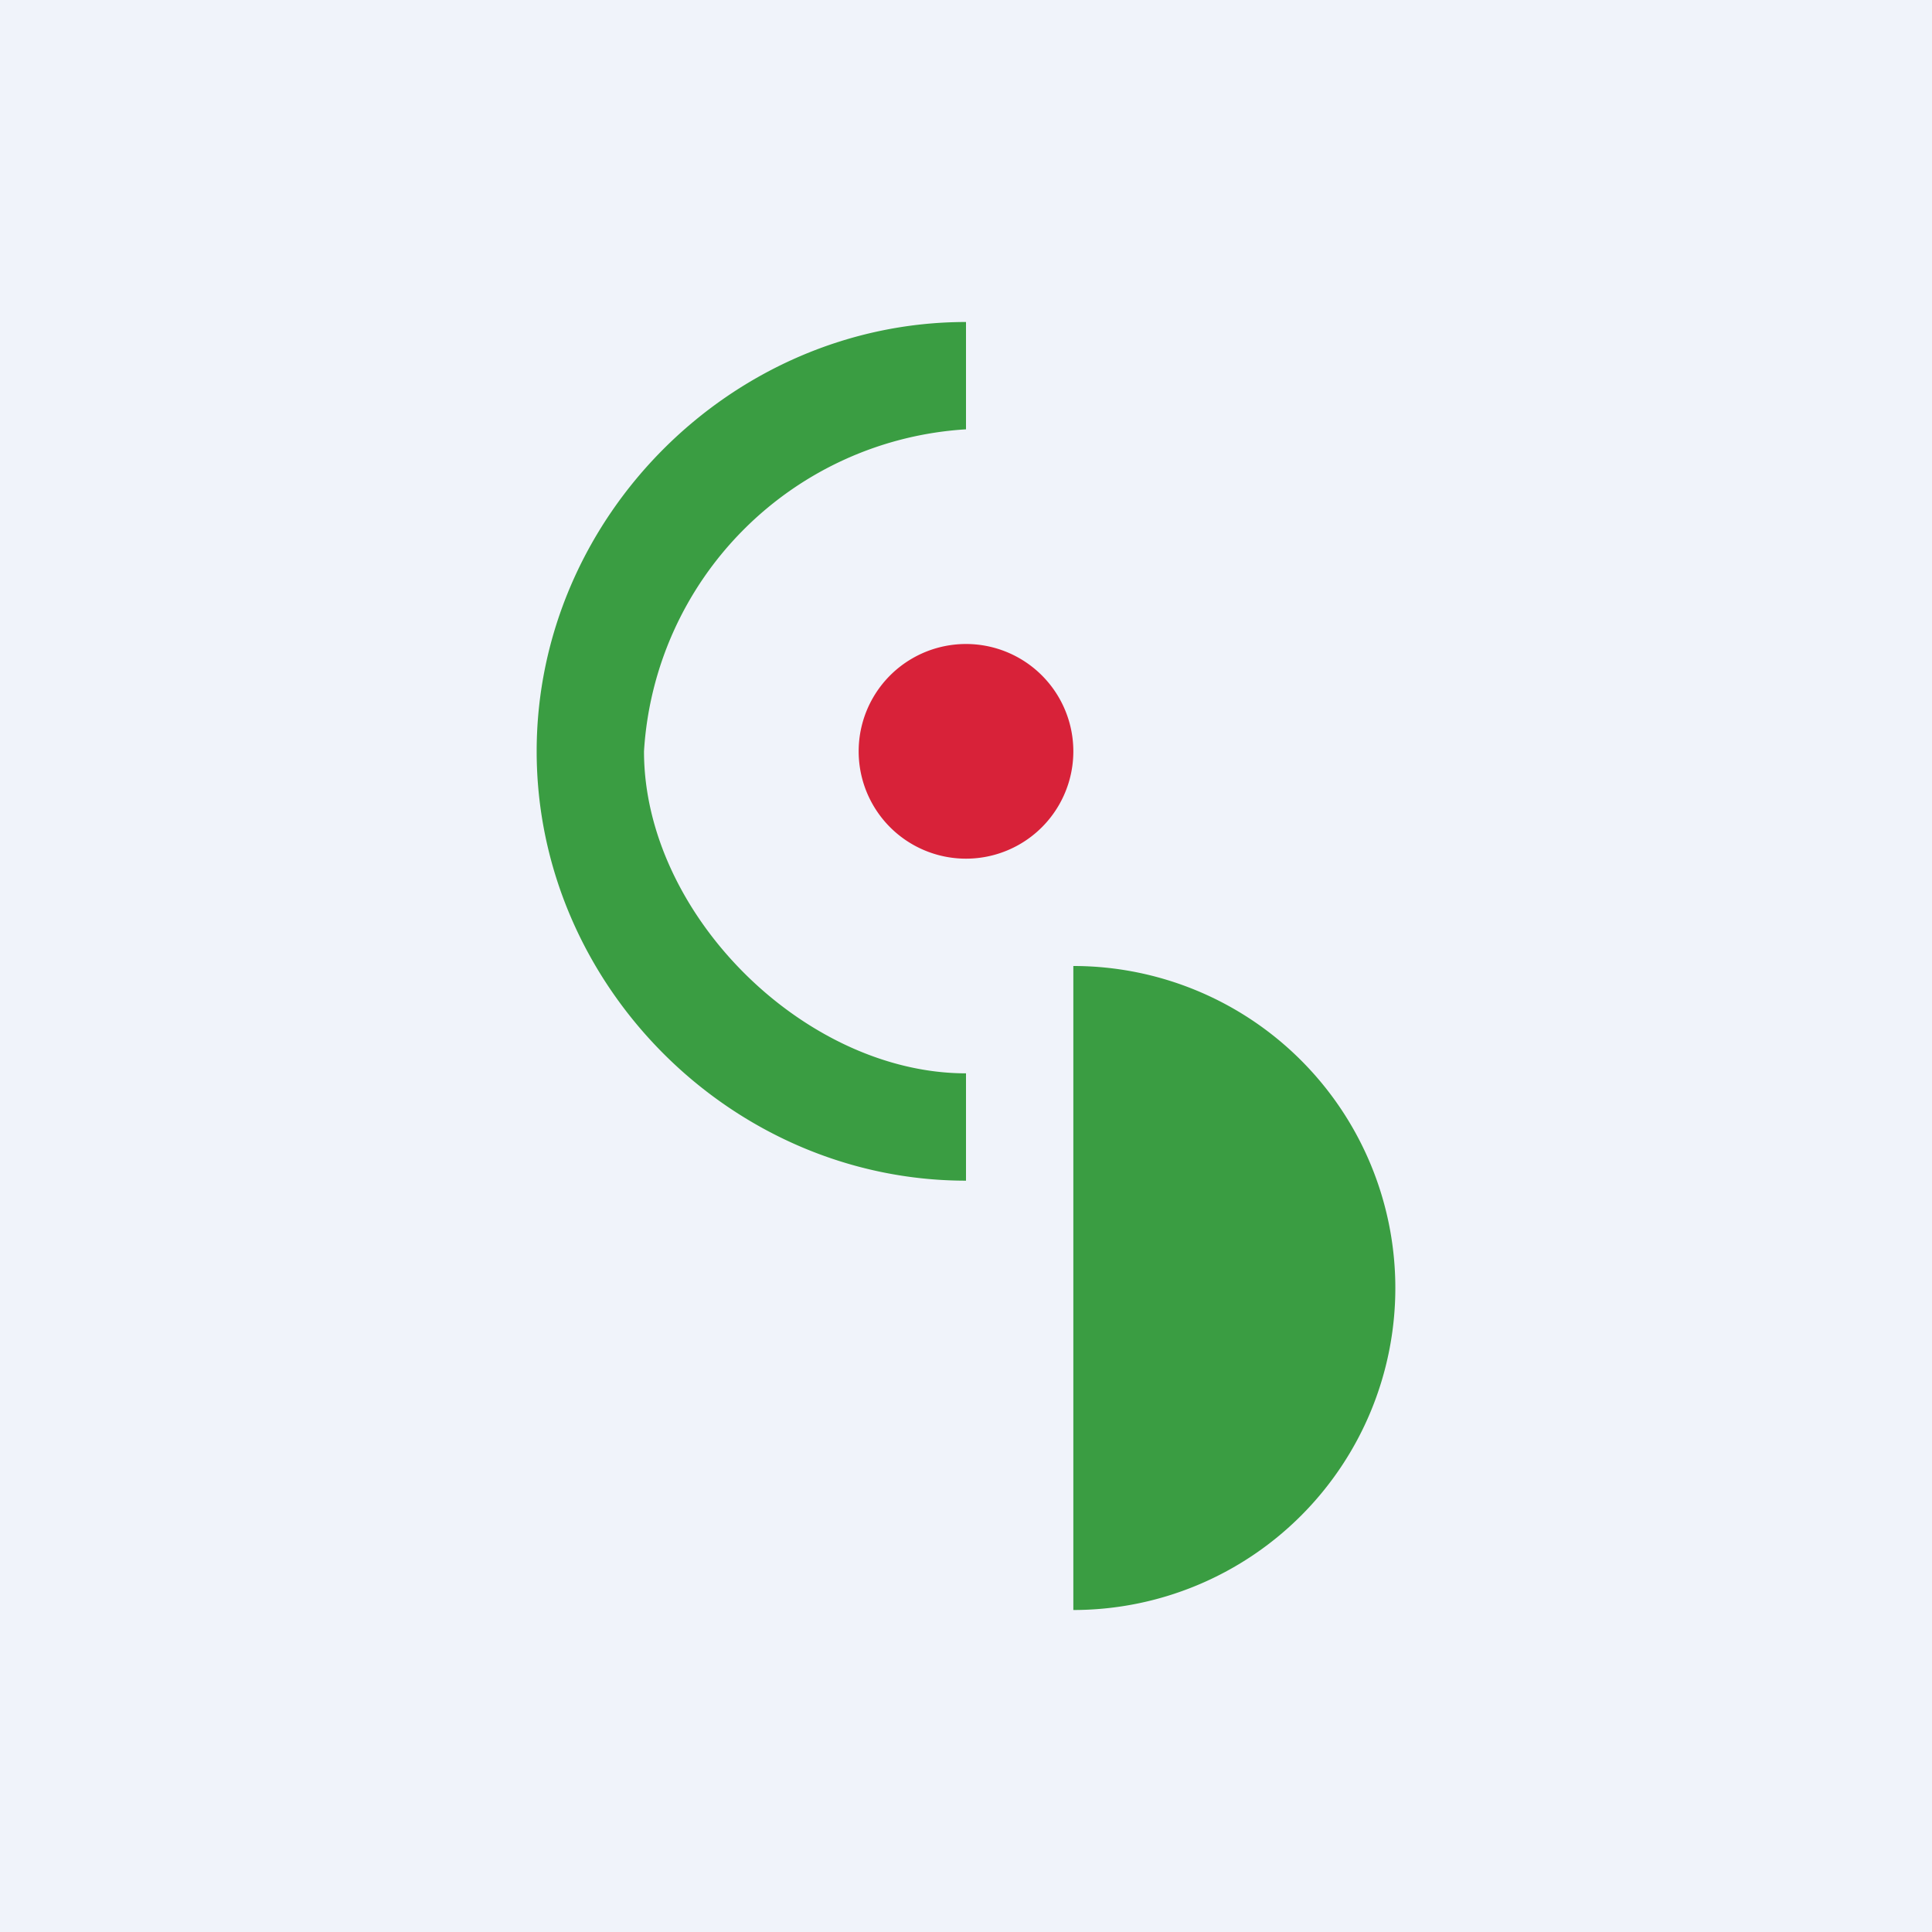 <!-- by TradingView --><svg width="18" height="18" viewBox="0 0 18 18" xmlns="http://www.w3.org/2000/svg"><path fill="#F0F3FA" d="M0 0h18v18H0z"/><path d="M9 3v1a3.2 3.2 0 0 0-3 3c0 1.52 1.5 3 3 3v1c-2.18 0-4-1.82-4-4 0-2.18 1.82-4 4-4ZM10 15a3 3 0 0 0 0-6v6Z" fill="#3A9D42"/><path d="M10 7a1 1 0 1 1-2 0 1 1 0 0 1 2 0Z" fill="#D82239"/></svg>